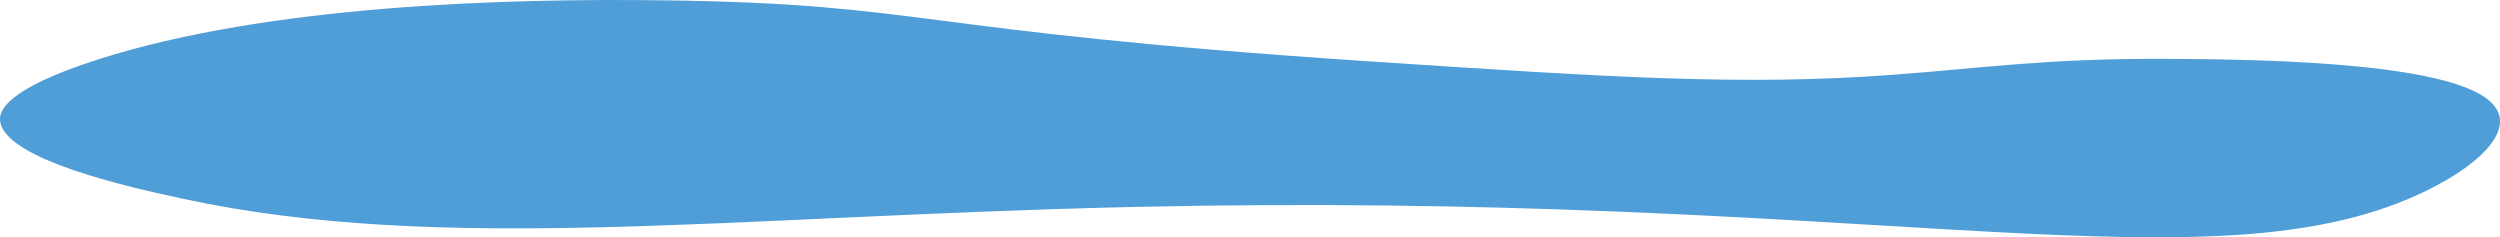 <?xml version="1.0" encoding="UTF-8"?> <svg xmlns="http://www.w3.org/2000/svg" viewBox="0 0 6426.24 609.99"> <defs> <style>.cls-1{fill:#509ed7;}</style> </defs> <g id="Слой_2" data-name="Слой 2"> <g id="Слой_1-2" data-name="Слой 1"> <path class="cls-1" d="M252,152.77C690.54,12.66,1300.35-4.55,1708,.84c677,9,624.3,78,1803,156.27,642.46,42.66,971.51,63.42,1355,35.09,228.33-16.87,395.33-42.62,705-40.88,191.62,1.08,682.73,3.84,818,99.84,111.17,78.89-44.89,201.65-227,271.66-547.89,210.63-1394.65-32-3242,9C1877.42,555,1137.67,654.68,470,510.88,346.76,484.34.3,409.72,0,305.78-.06,286.79,11.33,229.66,252,152.77Z"></path> </g> </g> </svg> 